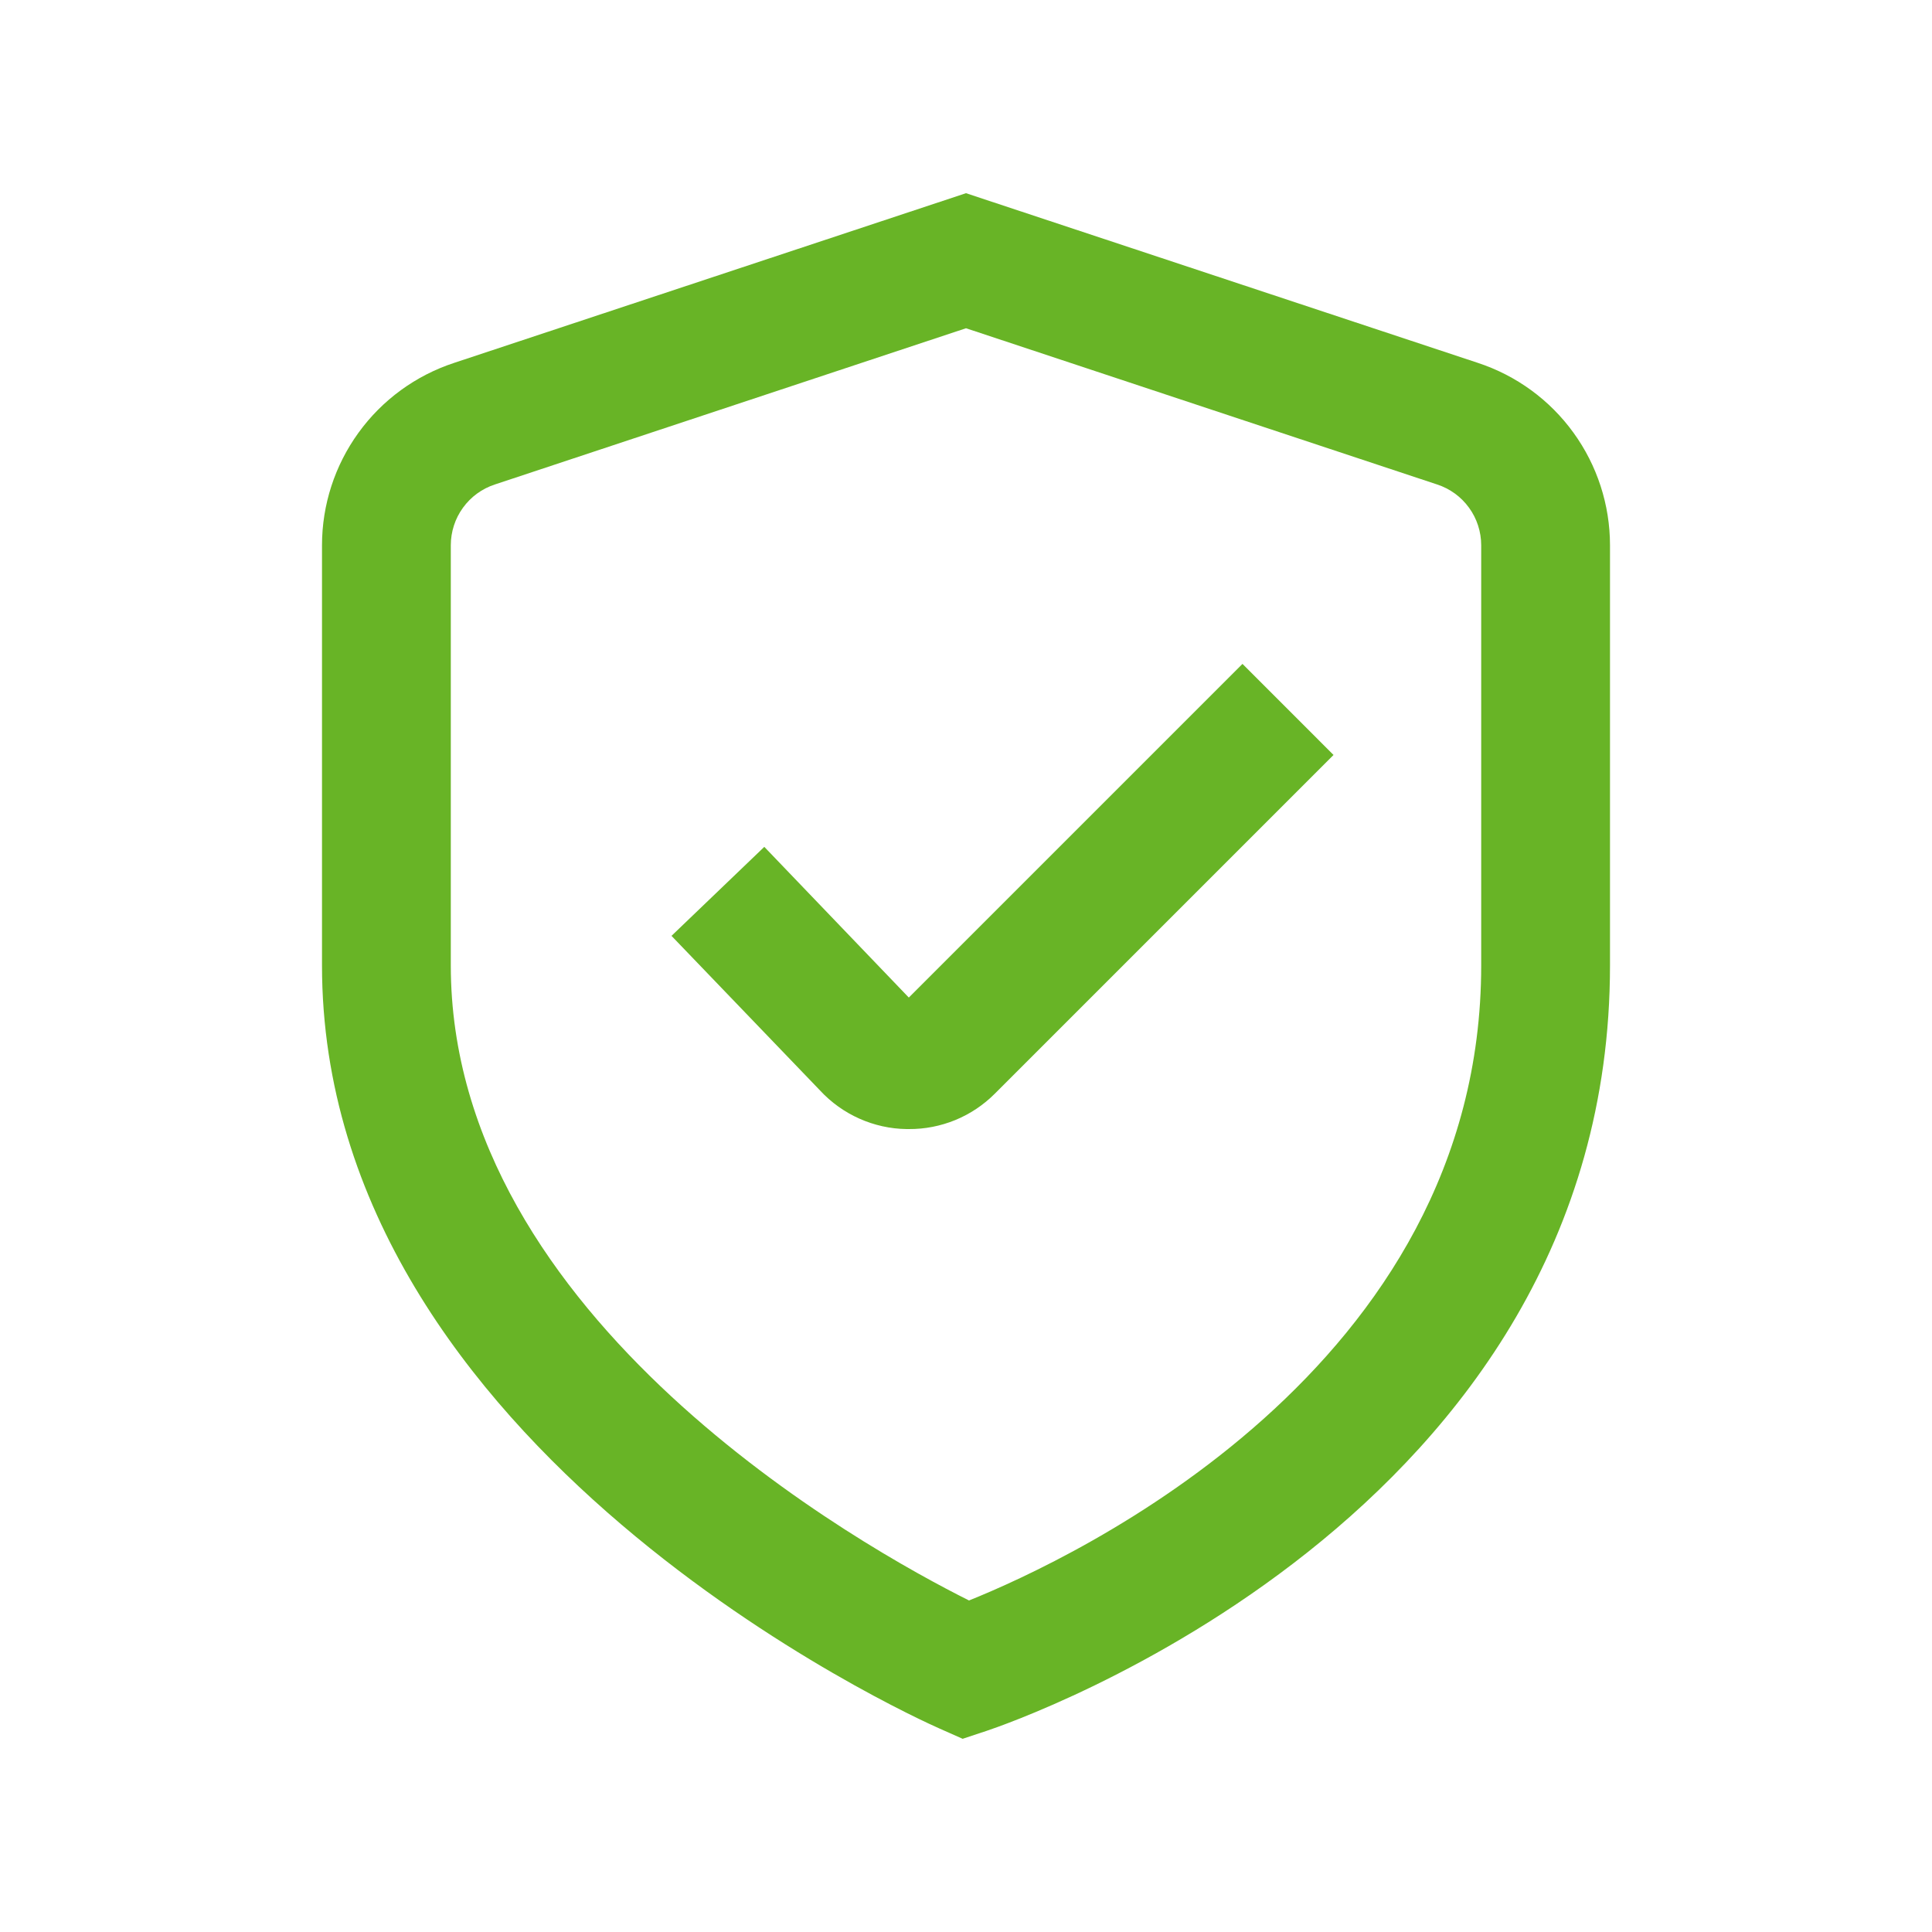 <svg xmlns="http://www.w3.org/2000/svg" width="30" height="30" viewBox="0 0 30 30" fill="none"><path d="M14.948 27L14.594 26.843C14.2 26.67 5 22.515 5 14.991V8.467C5 7.839 5.199 7.227 5.567 6.719C5.935 6.21 6.455 5.831 7.051 5.635L15 3L22.949 5.635C23.545 5.831 24.065 6.21 24.433 6.719C24.801 7.227 25 7.839 25 8.467V14.991C25 23.568 15.712 26.746 15.316 26.878L14.948 27ZM15 5.097L7.684 7.523C7.485 7.588 7.312 7.714 7.189 7.884C7.066 8.053 7 8.258 7 8.467V14.991C7 20.485 13.44 24.049 15.047 24.852C16.651 24.207 23 21.254 23 14.991V8.467C23 8.258 22.934 8.053 22.811 7.884C22.688 7.714 22.515 7.588 22.316 7.523L15 5.097Z" fill="#68B426"></path><path d="M14.111 17.532H14.078C13.825 17.529 13.575 17.473 13.344 17.37C13.113 17.267 12.905 17.118 12.733 16.932L10.427 14.532L11.868 13.15L14.112 15.49L19.293 10.309L20.707 11.723L15.446 16.984C15.271 17.159 15.063 17.298 14.834 17.392C14.604 17.486 14.359 17.534 14.111 17.532Z" fill="#68B426"></path></svg>